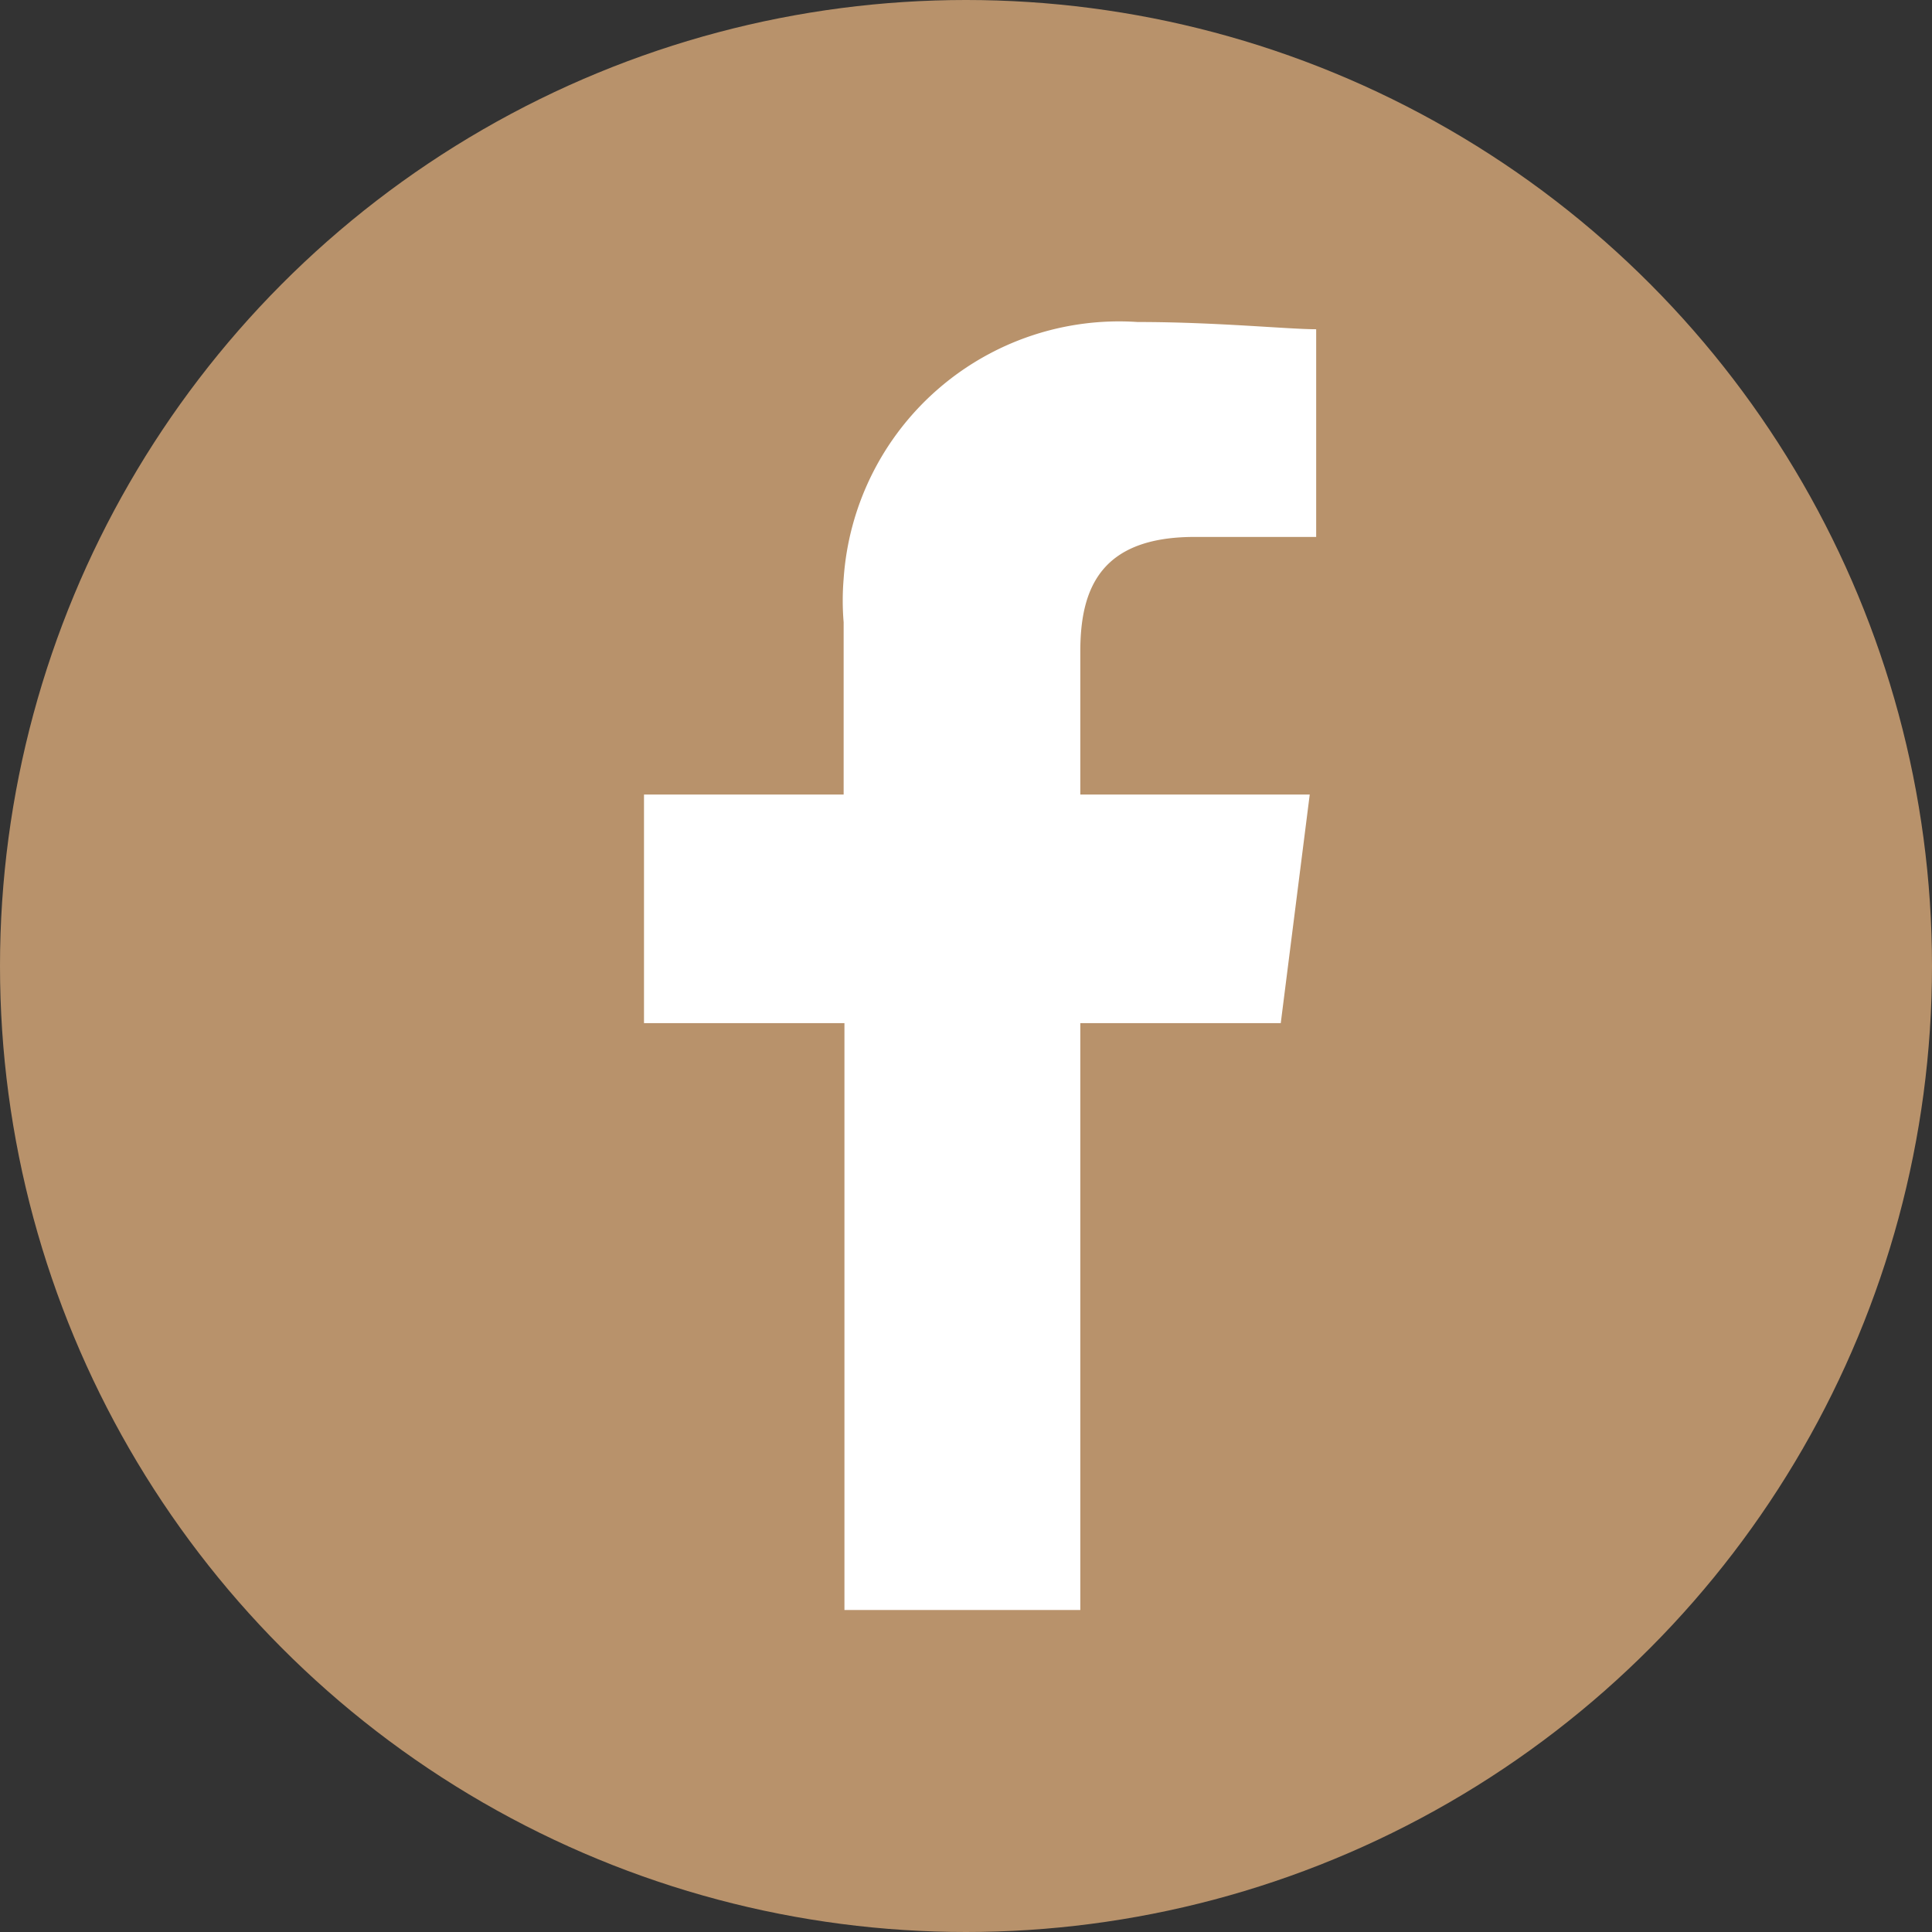 <svg xmlns="http://www.w3.org/2000/svg" xmlns:xlink="http://www.w3.org/1999/xlink" viewBox="0 0 24 24"><rect x="0" y="0" width="24" height="24" fill="#333333" stroke="none"/><defs><style>.cls-1{fill:none;}.cls-2{fill:#b8926b;}.cls-3{clip-path:url(#clip-path);}.cls-4{fill:#fff;fill-rule:evenodd;}</style><clipPath id="clip-path"><rect class="cls-1" width="24" height="24"/></clipPath></defs><title>資產 16</title><g id="圖層_2" data-name="圖層 2"><g id="圖層_3" data-name="圖層 3"><circle class="cls-2" cx="12" cy="12" r="12"/><g class="cls-3"><g id="Facebook"><rect id="Rectangle_1458" data-name="Rectangle 1458" class="cls-1" x="4" y="4" width="16" height="16"/><g id="Path_1" data-name="Path 1"><path class="cls-4" d="M13.42,20V12.71h2.49l.36-2.84H13.42V8.09c0-.8.27-1.42,1.42-1.42h1.51V4.09C16,4.09,15.11,4,14.13,4a3.43,3.43,0,0,0-3.65,3.19,3.25,3.25,0,0,0,0,.54V9.87H8v2.84h2.49V20Z"/></g></g></g></g></g></svg>